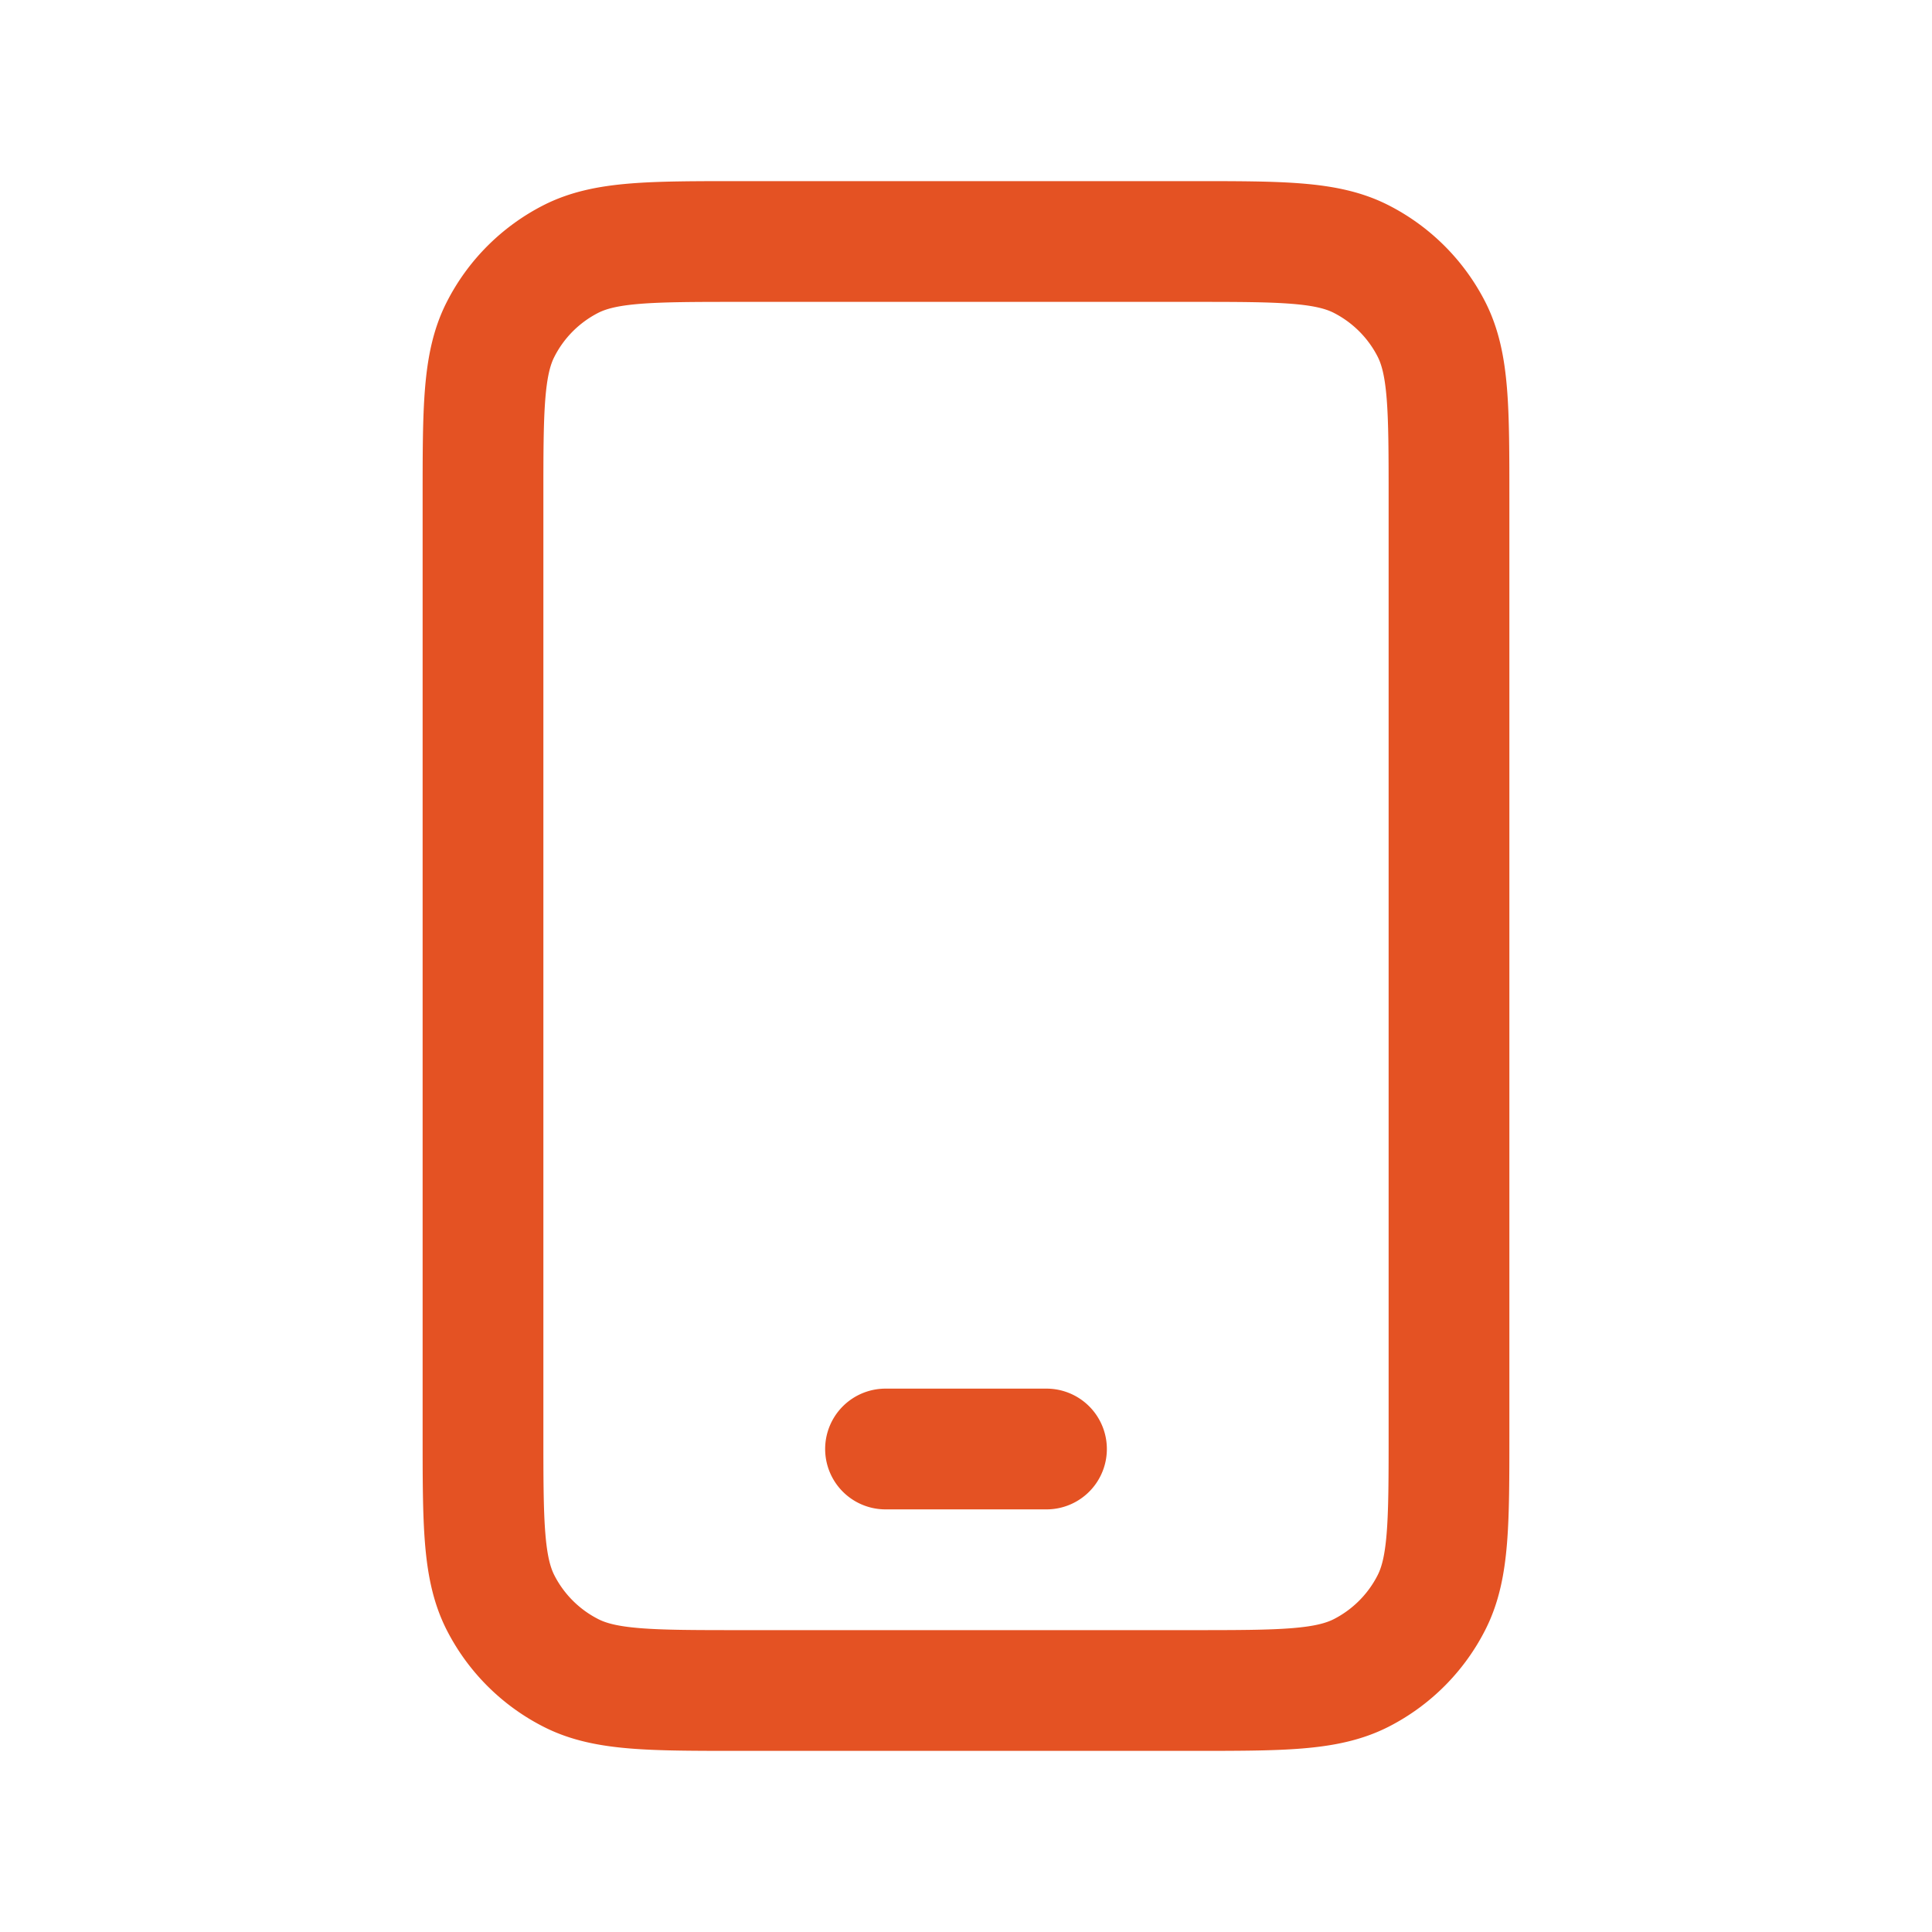 <svg xmlns="http://www.w3.org/2000/svg" width="32" height="32" fill="none" viewBox="0 0 32 32"><path stroke="#E45223" stroke-linecap="round" stroke-linejoin="round" stroke-width="2" d="M14.667 24h2.666m-5.066 4h7.466c1.494 0 2.24 0 2.811-.29.502-.256.91-.664 1.165-1.166.291-.57.291-1.317.291-2.81V8.266c0-1.494 0-2.24-.29-2.811a2.667 2.667 0 0 0-1.166-1.165C21.974 4 21.227 4 19.734 4h-7.467c-1.494 0-2.24 0-2.811.29-.502.256-.91.664-1.165 1.166C8 6.026 8 6.773 8 8.266v15.467c0 1.494 0 2.24.29 2.811.256.502.664.91 1.166 1.165.57.291 1.317.291 2.81.291Z"></path></svg>